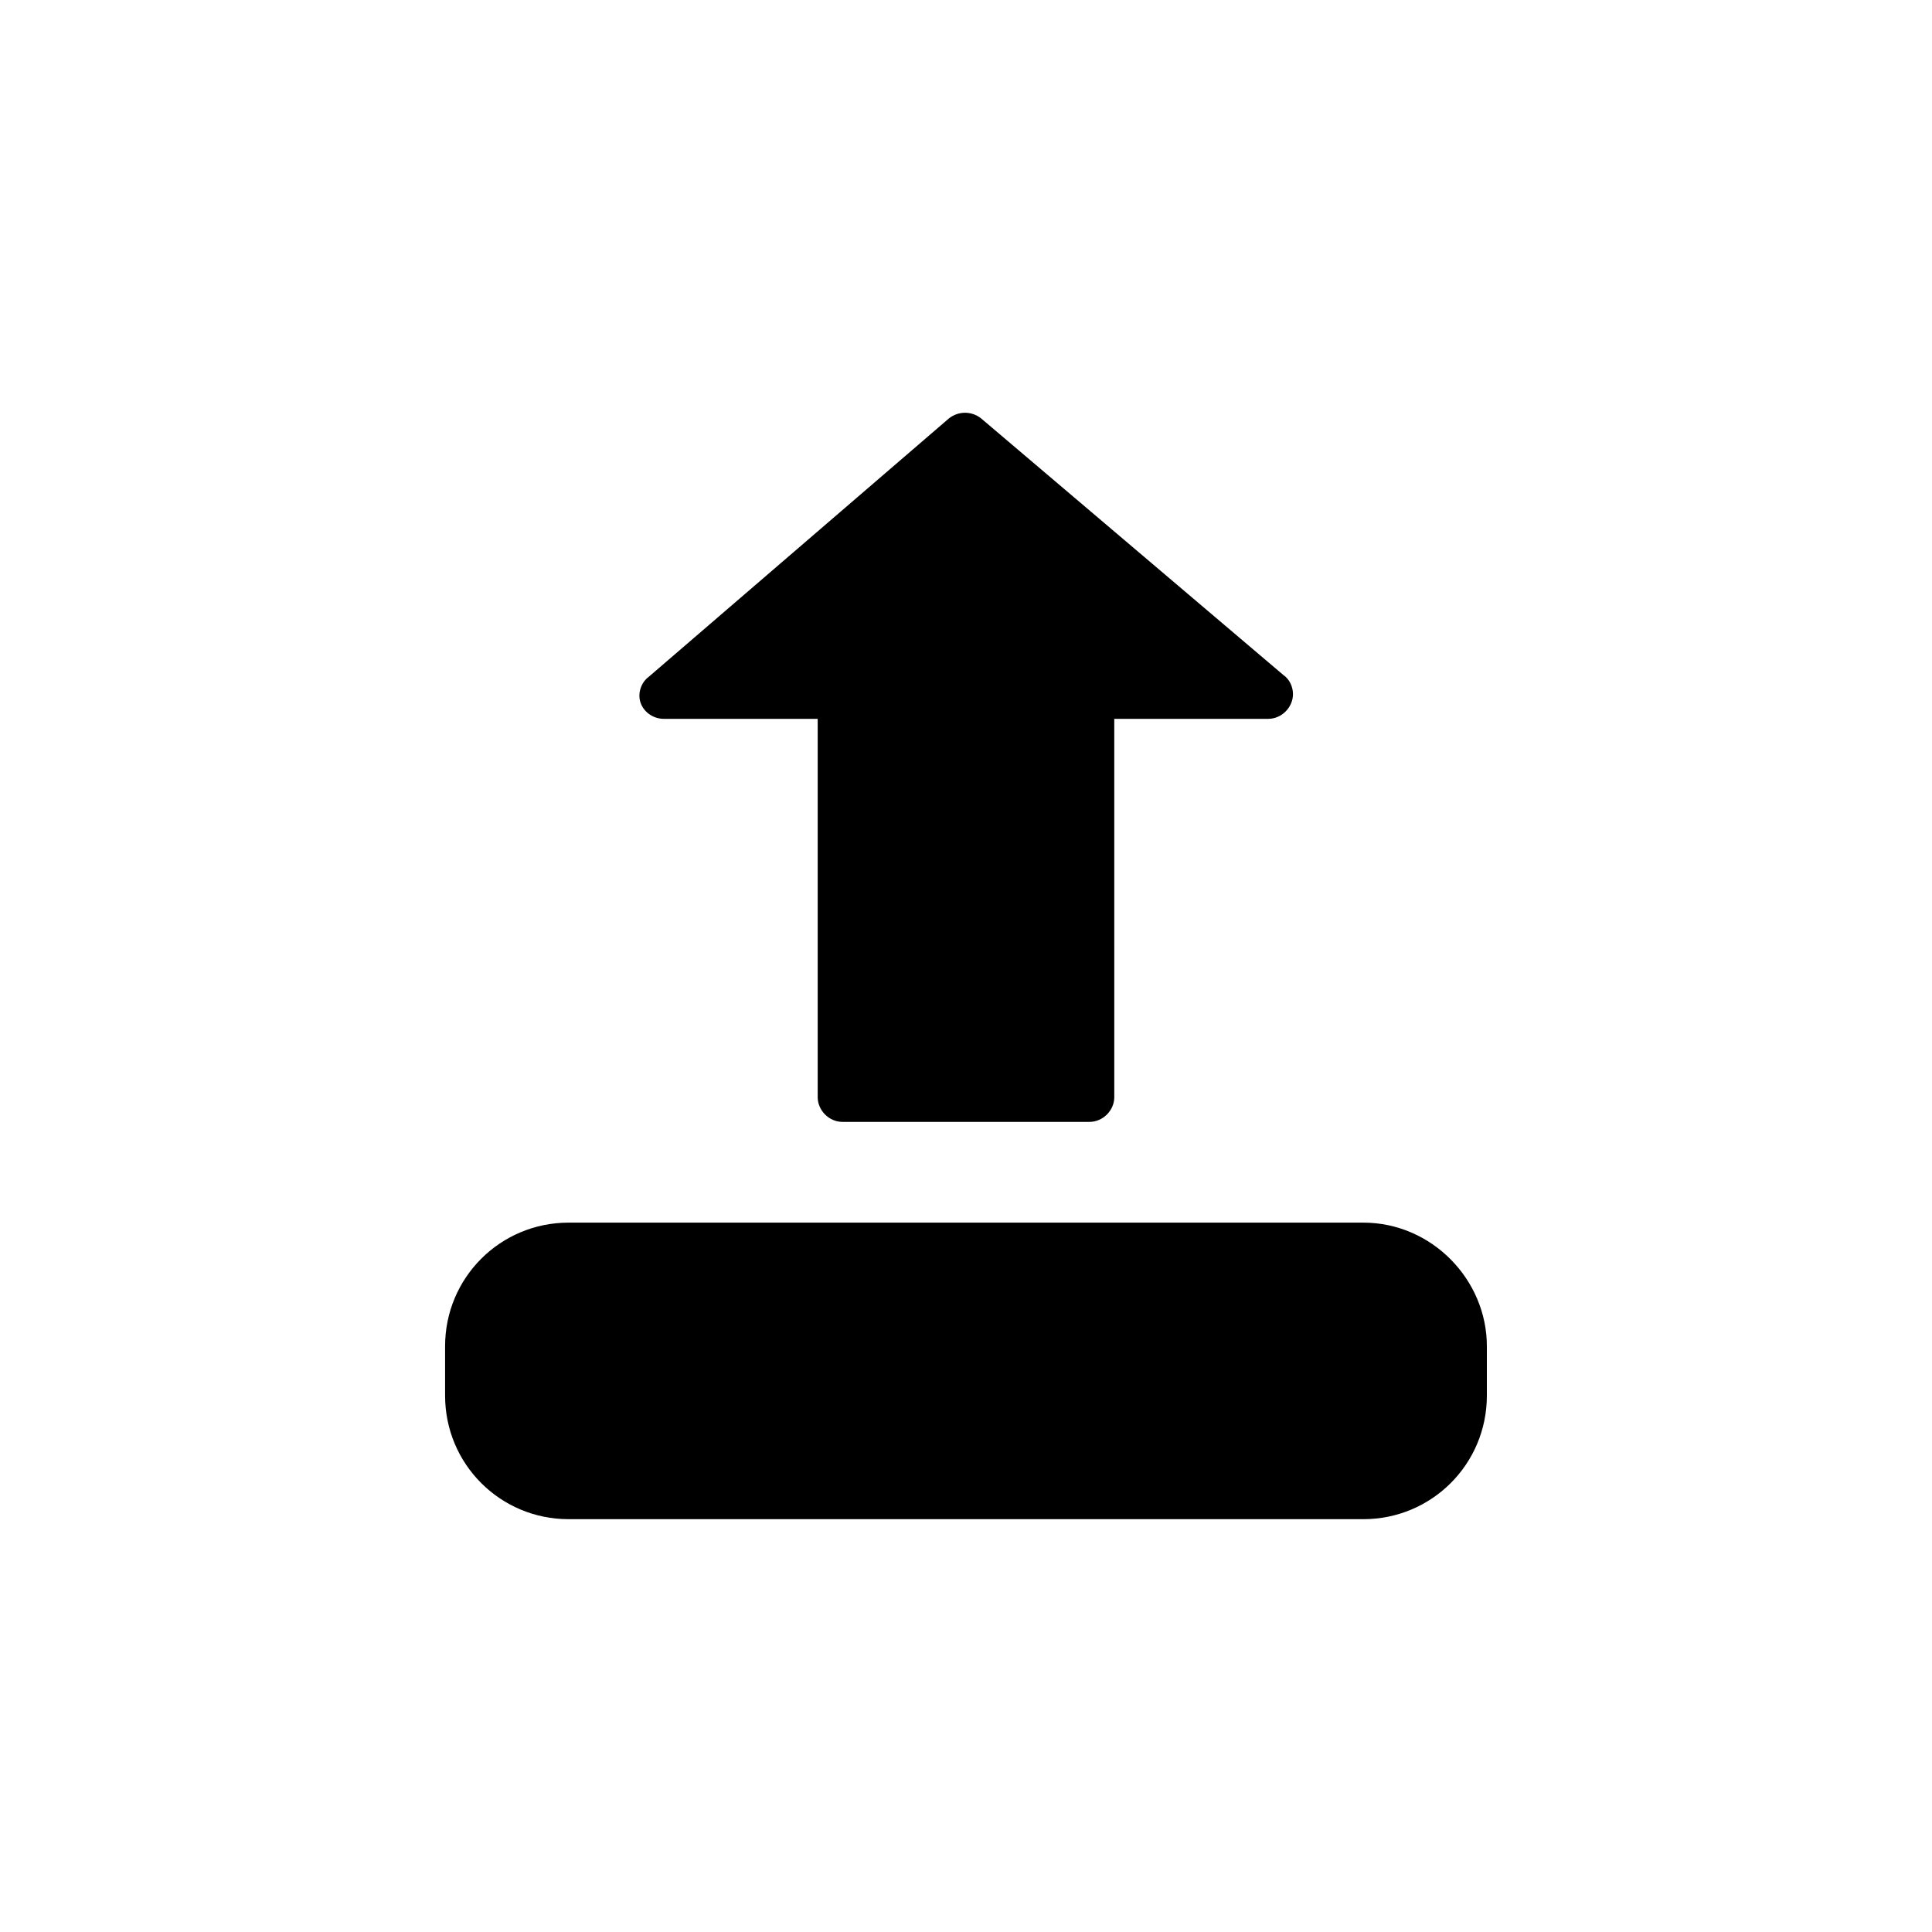 <?xml version="1.0" encoding="UTF-8"?>
<!-- Uploaded to: ICON Repo, www.svgrepo.com, Generator: ICON Repo Mixer Tools -->
<svg fill="#000000" width="800px" height="800px" version="1.1" viewBox="144 144 512 512" xmlns="http://www.w3.org/2000/svg">
 <g>
  <path d="m505.29 468.01h-210.59c-18.137 0-32.746 14.609-32.746 32.746v13.098c0 18.137 14.609 32.746 32.746 32.746h210.59c18.137 0 32.746-14.609 32.746-32.746v-13.094c0-17.633-14.609-32.75-32.75-32.75z"/>
  <path d="m319.89 334.5h40.809v100.26c0 3.527 3.023 6.551 6.551 6.551h65.496c3.527 0 6.551-3.023 6.551-6.551l-0.004-100.26h40.809c3.527 0 6.551-3.023 6.551-6.551 0-2.016-1.008-4.031-2.519-5.039l-80.109-68.012c-2.519-2.016-6.047-2.016-8.566 0l-79.598 68.516c-2.016 1.512-3.023 4.535-2.016 7.055 1.008 2.519 3.527 4.031 6.047 4.031z"/>
 </g>
</svg>